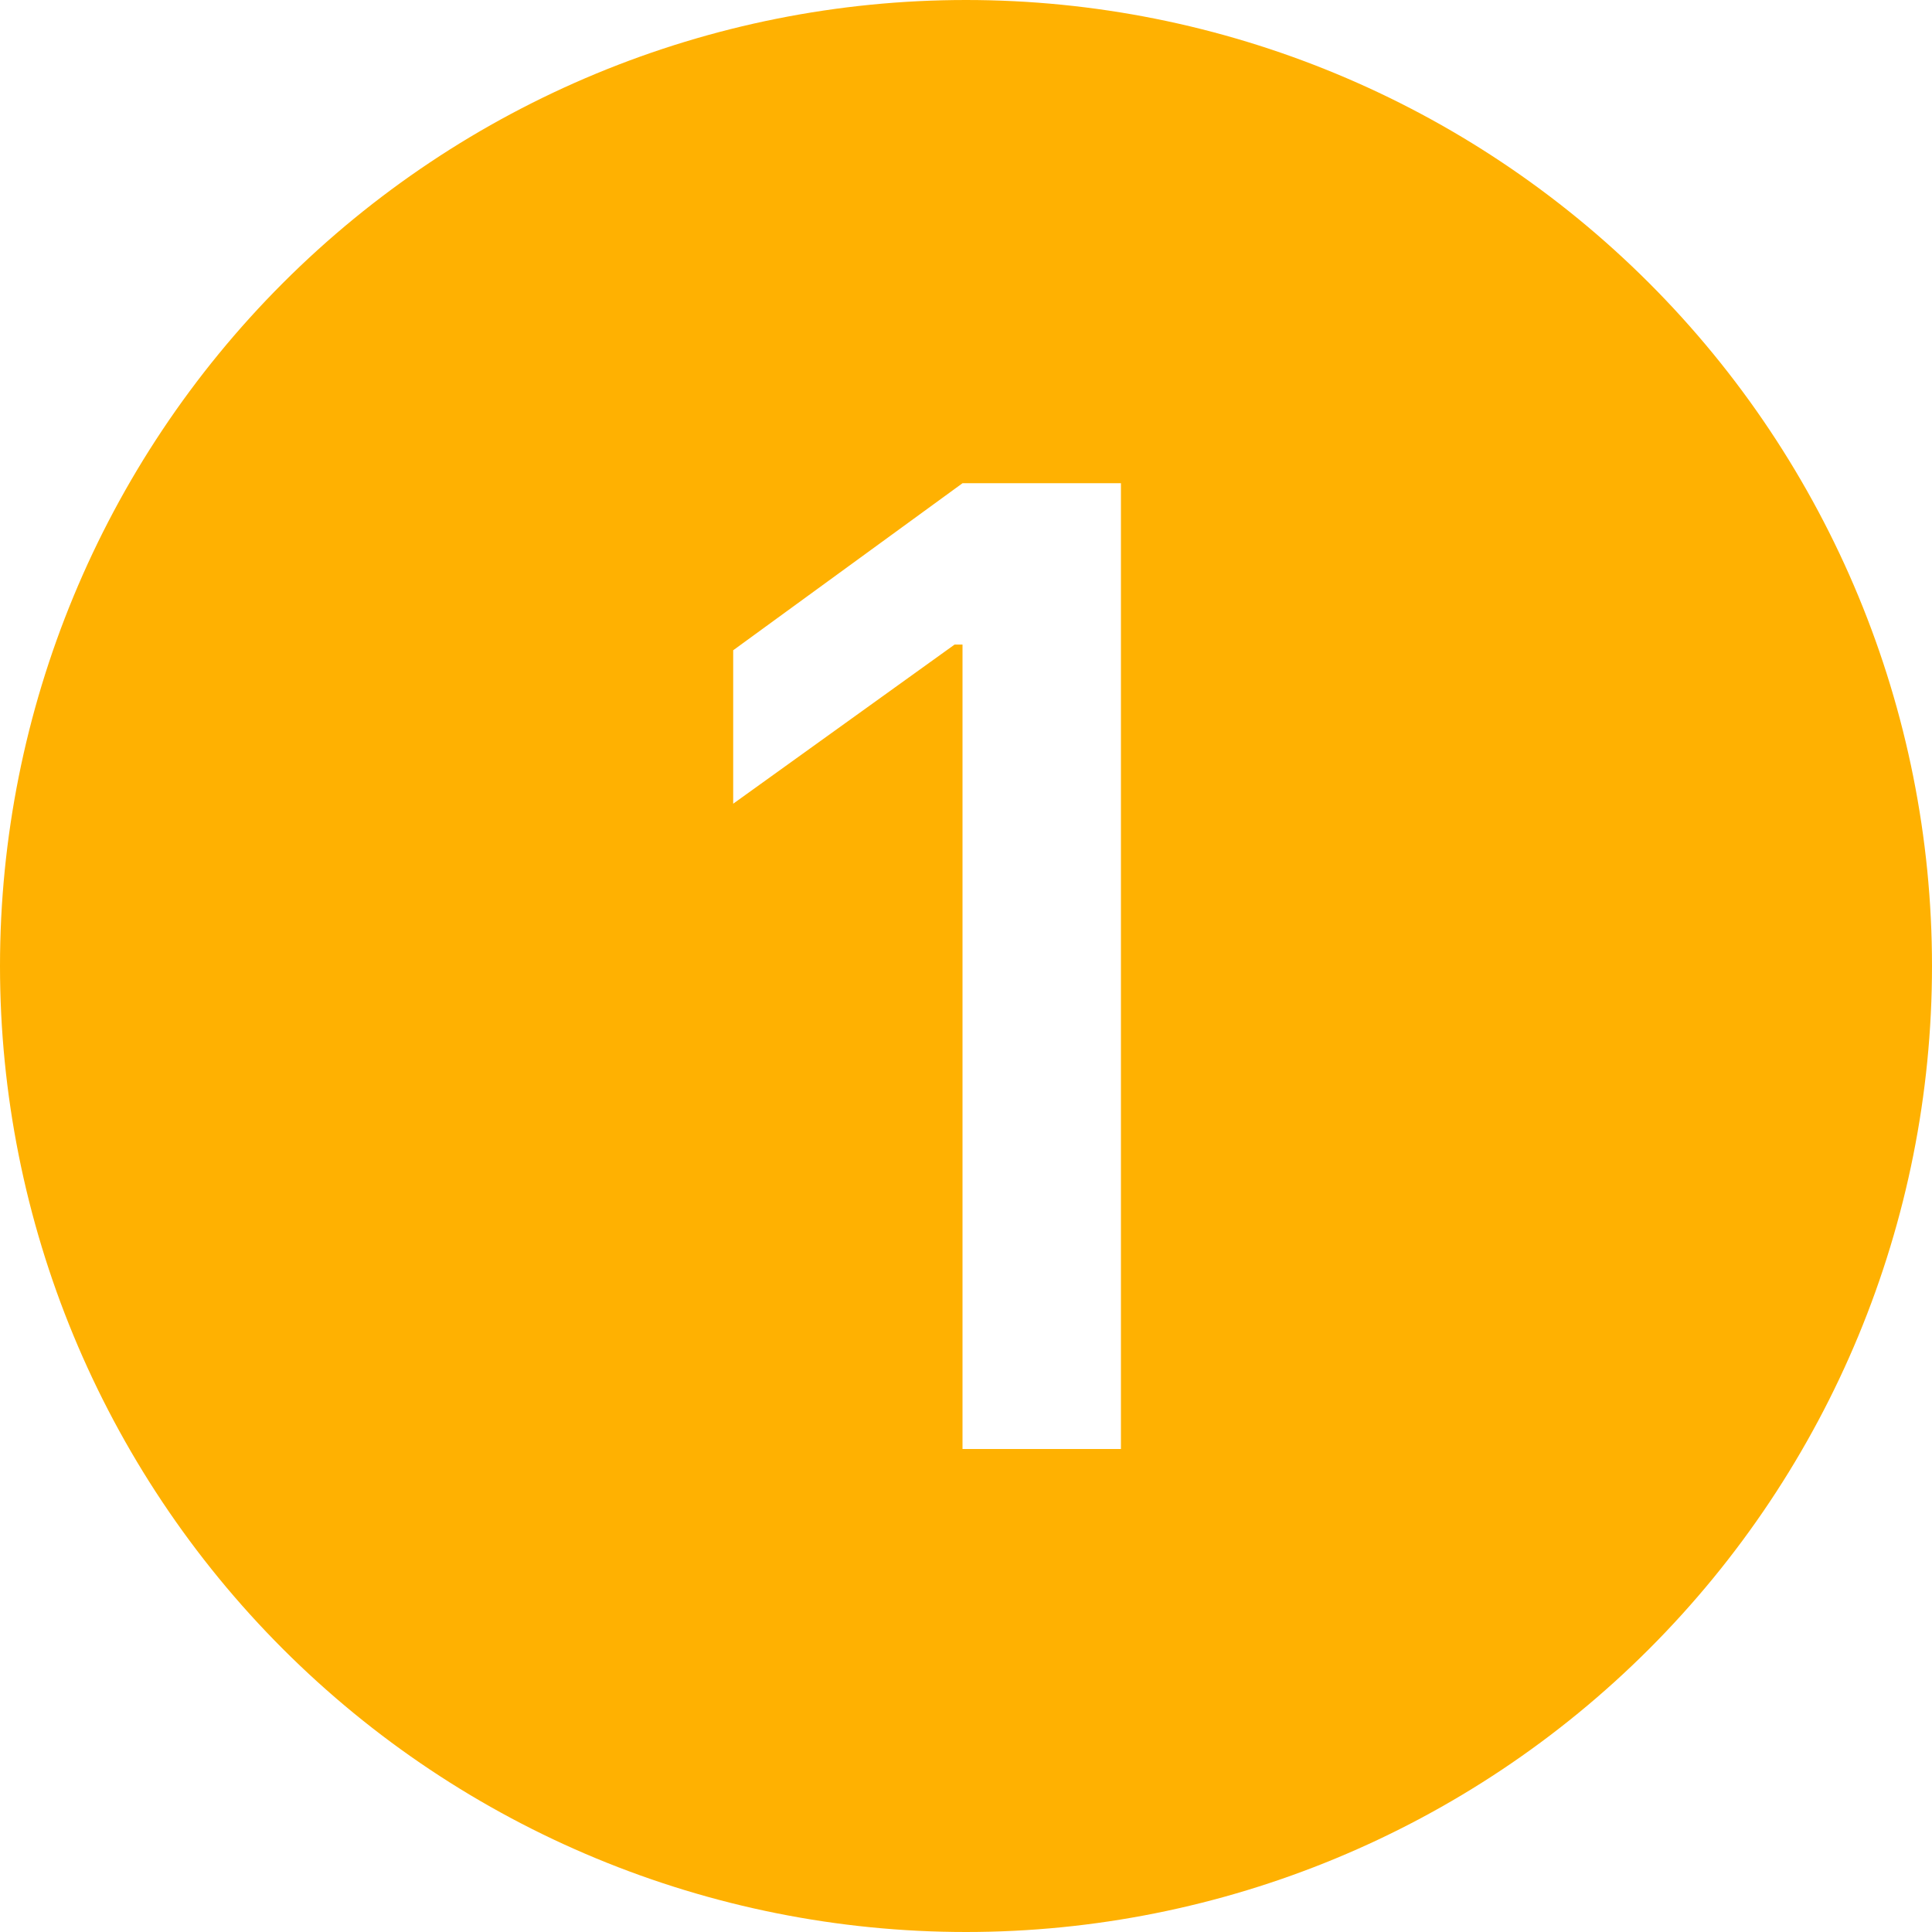 <svg width="26" height="26" viewBox="0 0 26 26" fill="none" xmlns="http://www.w3.org/2000/svg">
<g clip-path="url(#clip0_3799_1533)">
<path d="M26 13C26 16.448 24.63 19.754 22.192 22.192C19.754 24.63 16.448 26 13 26C9.552 26 6.246 24.63 3.808 22.192C1.37 19.754 0 16.448 0 13C0 9.552 1.37 6.246 3.808 3.808C6.246 1.37 9.552 0 13 0C16.448 0 19.754 1.37 22.192 3.808C24.63 6.246 26 9.552 26 13ZM15.085 6.503H12.953L9.867 8.751V10.816L12.847 8.674H12.953V19.5H15.085V6.503Z" fill="#FFB101"/>
</g>
<defs>
<clipPath id="clip0_3799_1533">
<rect width="26" height="26" fill="white"/>
</clipPath>
</defs>
</svg>

